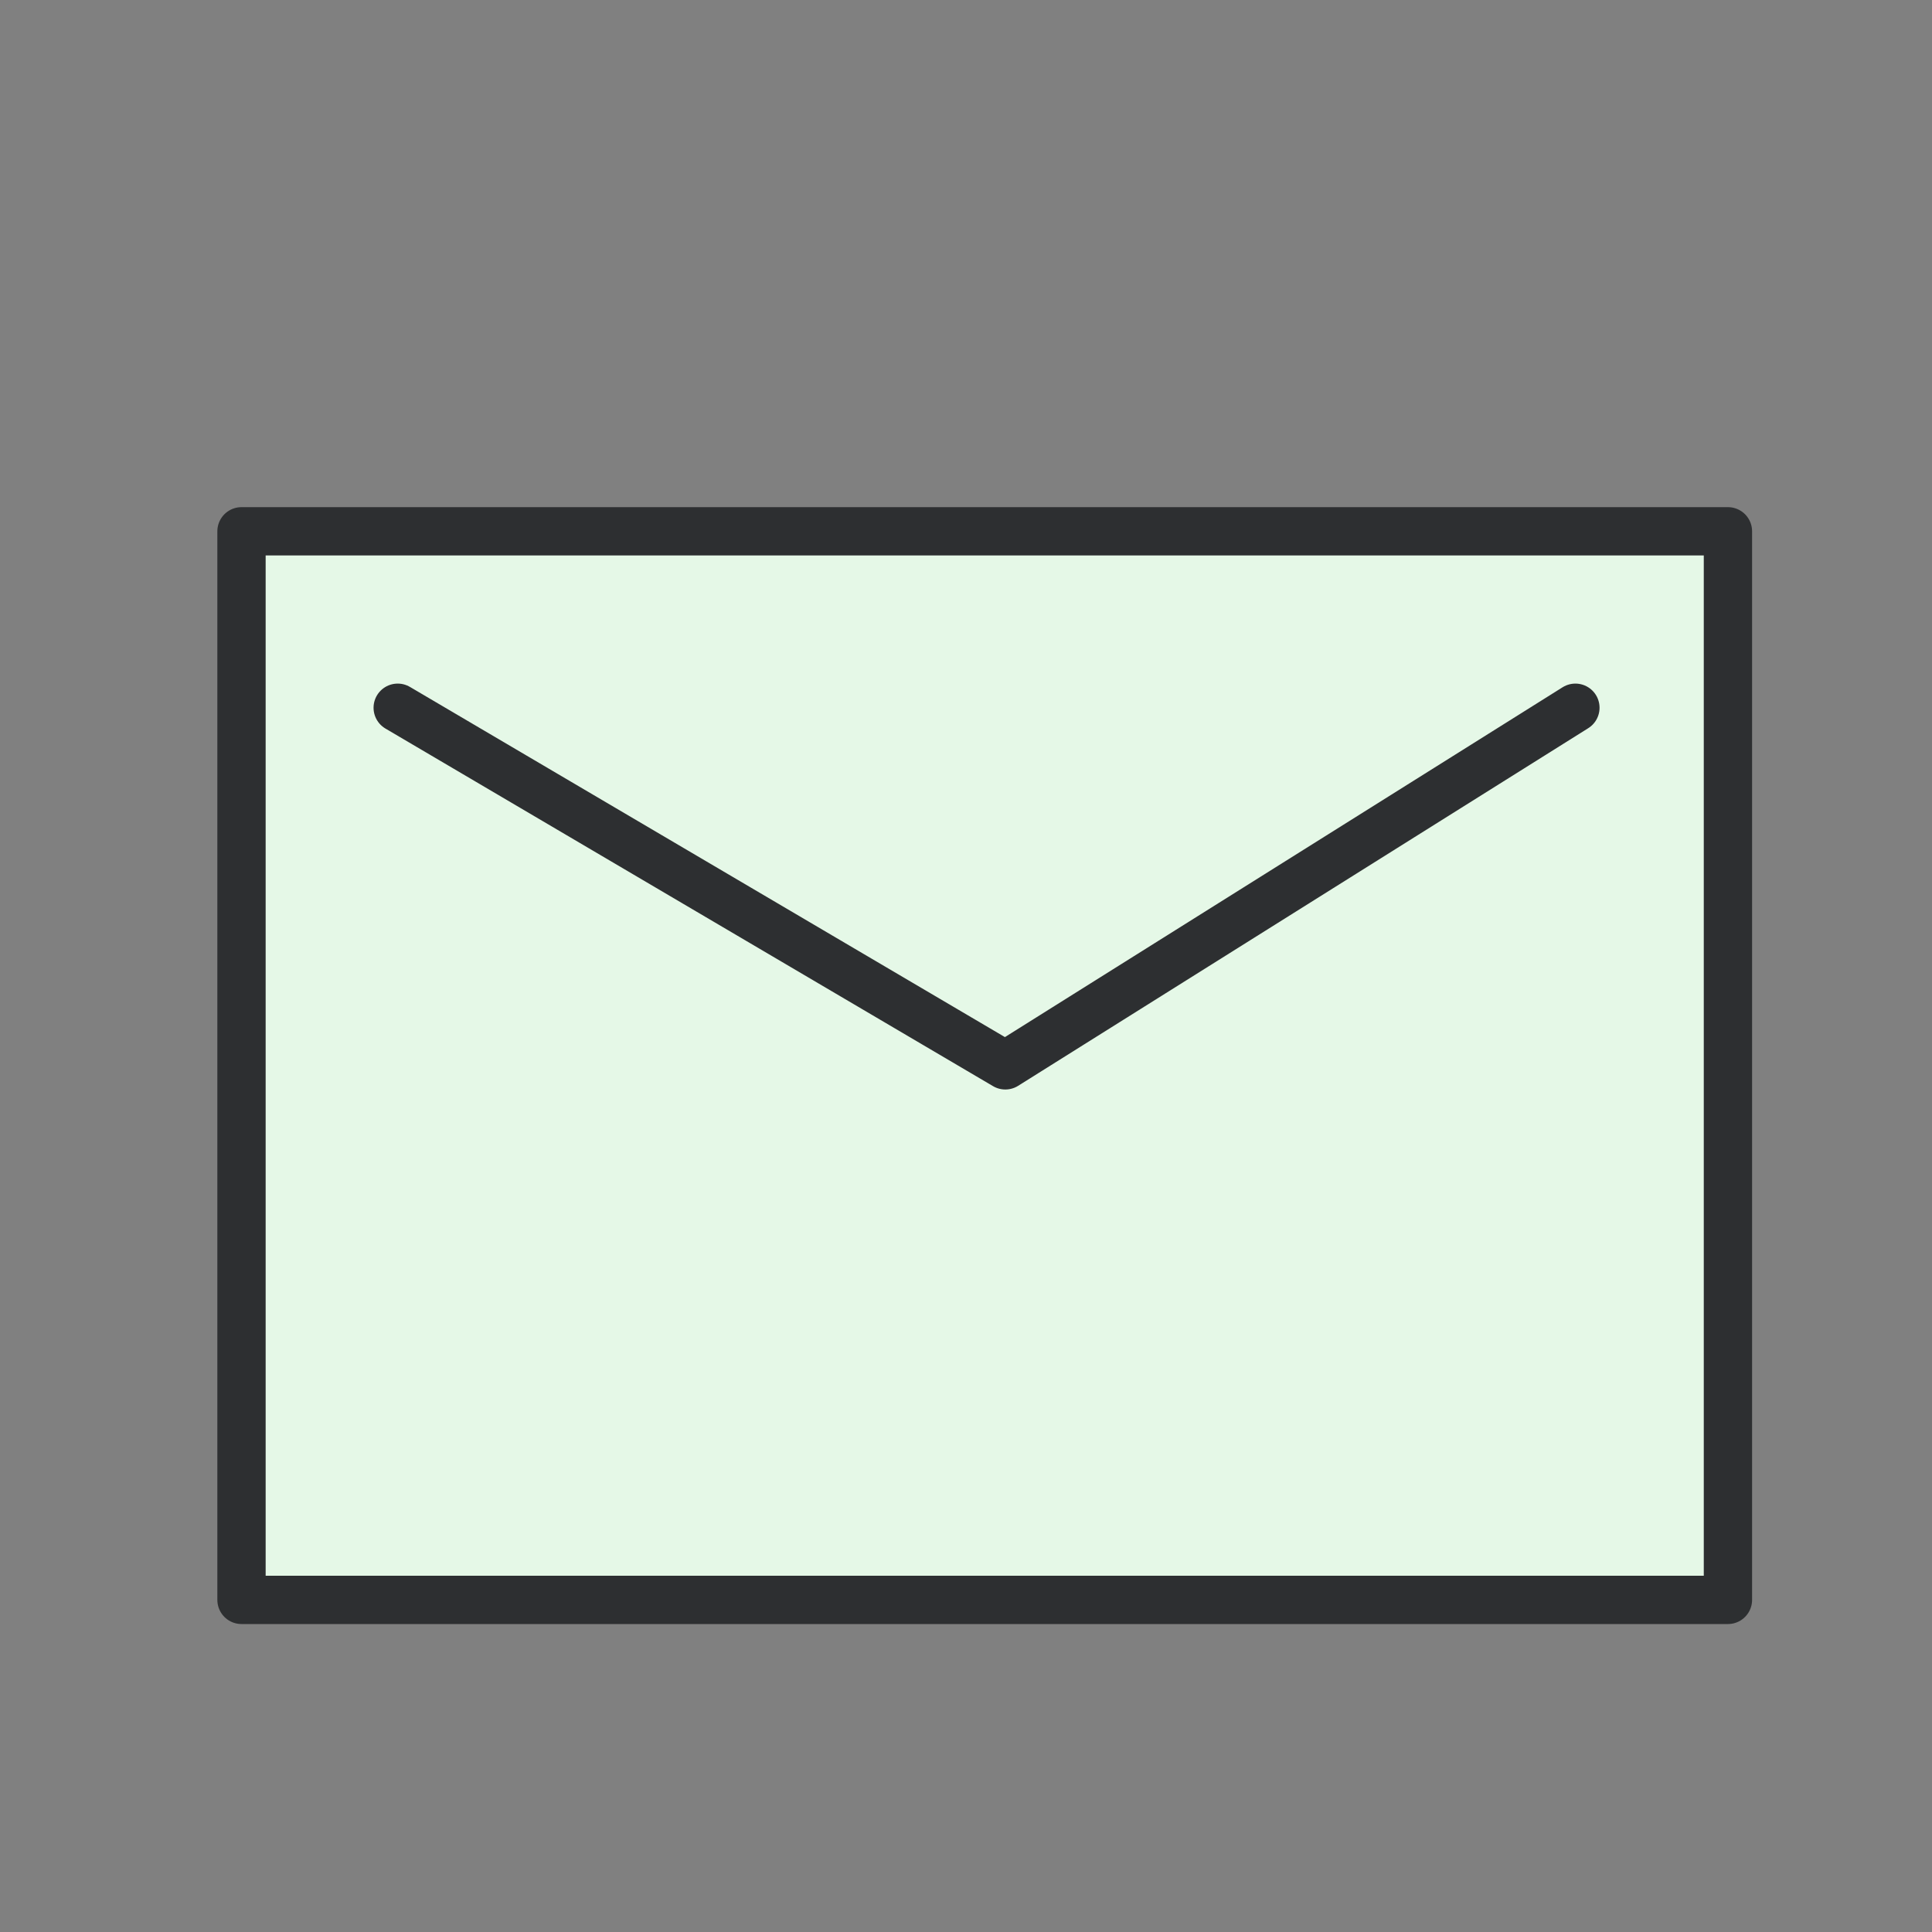 <svg width="40" height="40" viewBox="0 0 40 40" fill="none" xmlns="http://www.w3.org/2000/svg">
<rect x="0" y="0" width="40" height="40" fill="#808080" stroke="none"/>
<path d="M35.775 11H5V33.124H35.775V11Z" fill="#E5F8E7"/>
<path d="M8.234 14.653L20.814 22.057L32.617 14.653" fill="#E5F8E7"/>
<path d="M35.775 11H5V33.124H35.775V11Z" stroke="#2D2F31" stroke-linecap="round" stroke-linejoin="round"/>
<path d="M8.234 14.653L20.814 22.057L32.617 14.653" stroke="#2D2F31" stroke-linecap="round" stroke-linejoin="round"/>
</svg>
